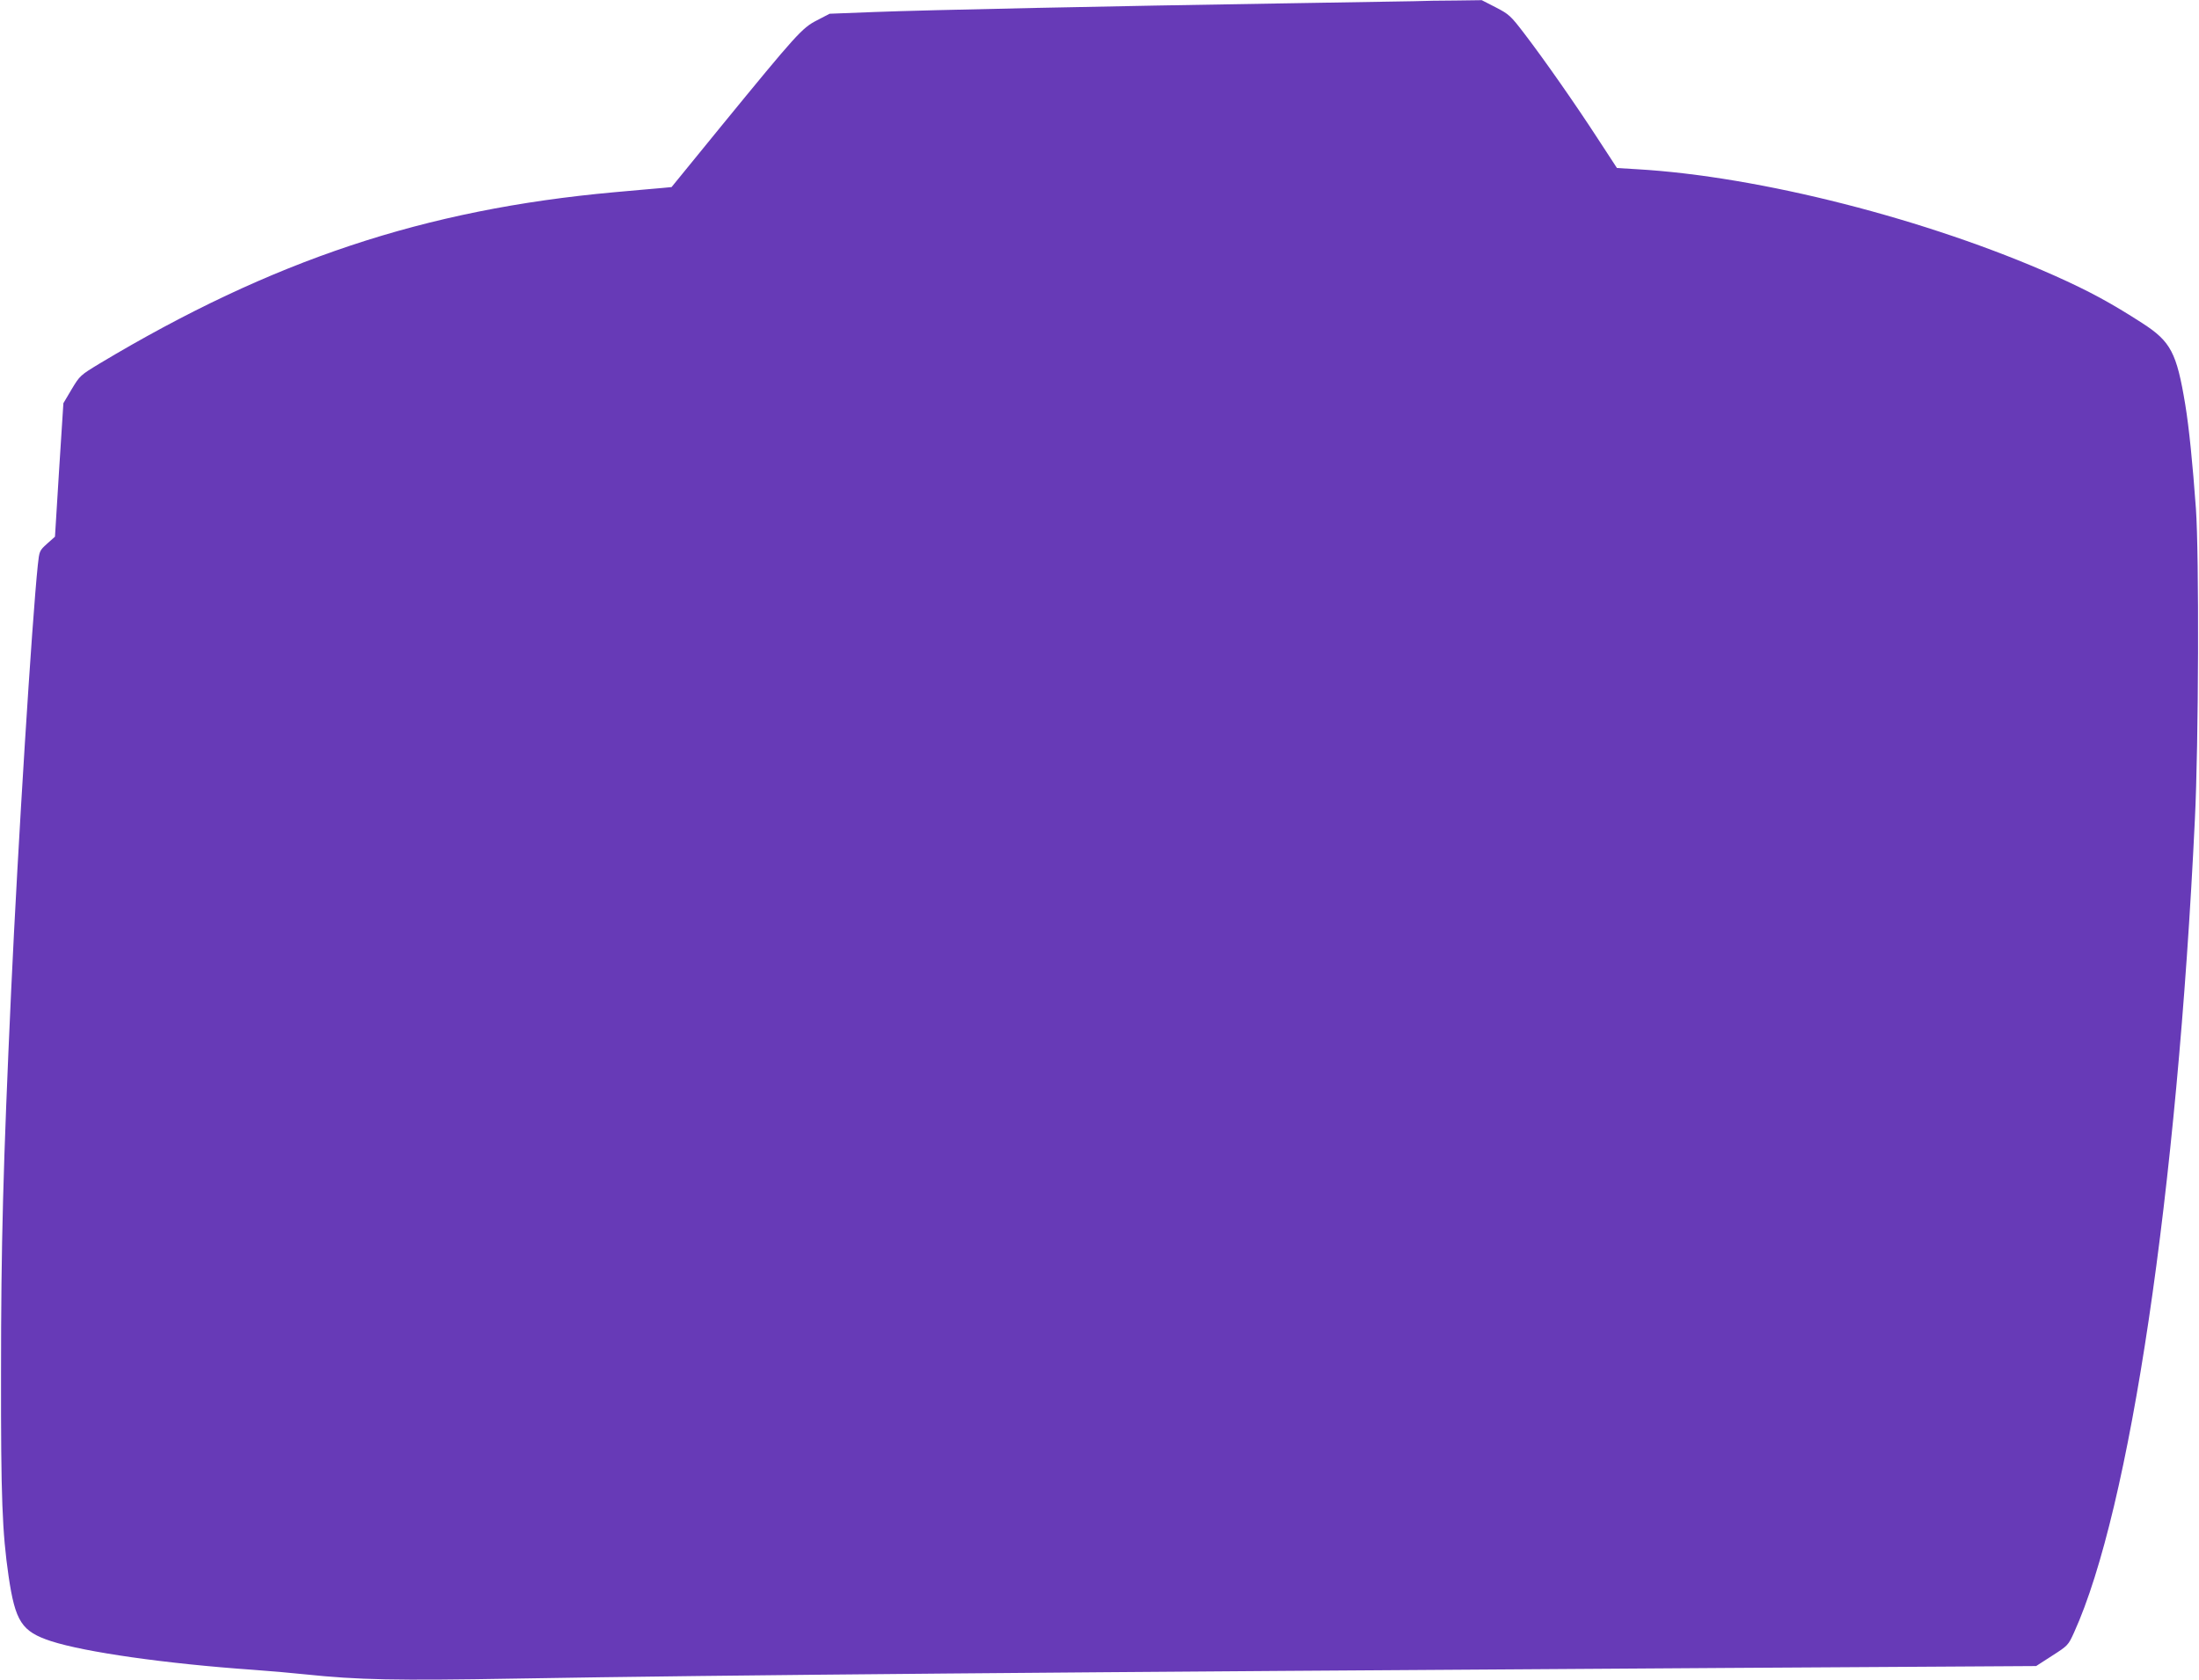 <?xml version="1.0" standalone="no"?>
<!DOCTYPE svg PUBLIC "-//W3C//DTD SVG 20010904//EN"
 "http://www.w3.org/TR/2001/REC-SVG-20010904/DTD/svg10.dtd">
<svg version="1.0" xmlns="http://www.w3.org/2000/svg"
 width="1280pt" height="978pt" viewBox="0 0 1280 978"
 preserveAspectRatio="xMidYMid meet">
<g transform="translate(0,978) scale(0.1,-0.1)"
fill="#673ab7" stroke="none">
<path d="M8230 9773 c-52 -1 -403 -7 -780 -13 -953 -15 -2056 -38 -2363 -50
l-258 -10 -73 -38 c-87 -44 -119 -80 -560 -619 l-287 -352 -52 -5 c-29 -2
-156 -14 -282 -25 -1103 -100 -1990 -395 -2995 -997 -112 -68 -115 -70 -163
-150 l-48 -81 -25 -389 -24 -388 -46 -41 c-44 -40 -45 -41 -54 -125 -34 -326
-116 -1630 -155 -2475 -47 -1025 -59 -1478 -59 -2230 -1 -721 7 -926 44 -1180
39 -264 76 -322 247 -378 198 -64 665 -131 1178 -167 88 -6 222 -18 298 -26
315 -33 530 -37 1227 -25 1226 21 3122 37 7049 62 l1803 11 93 60 c92 59 94
61 128 136 325 716 599 2558 703 4732 22 442 25 1542 6 1810 -19 262 -40 471
-62 605 -50 302 -84 367 -250 474 -180 116 -306 185 -512 277 -735 327 -1716
578 -2430 619 l-116 7 -109 167 c-133 205 -315 465 -429 614 -81 106 -90 114
-167 154 l-82 42 -150 -2 c-82 0 -193 -2 -245 -4z"/>
</g>
</svg>
